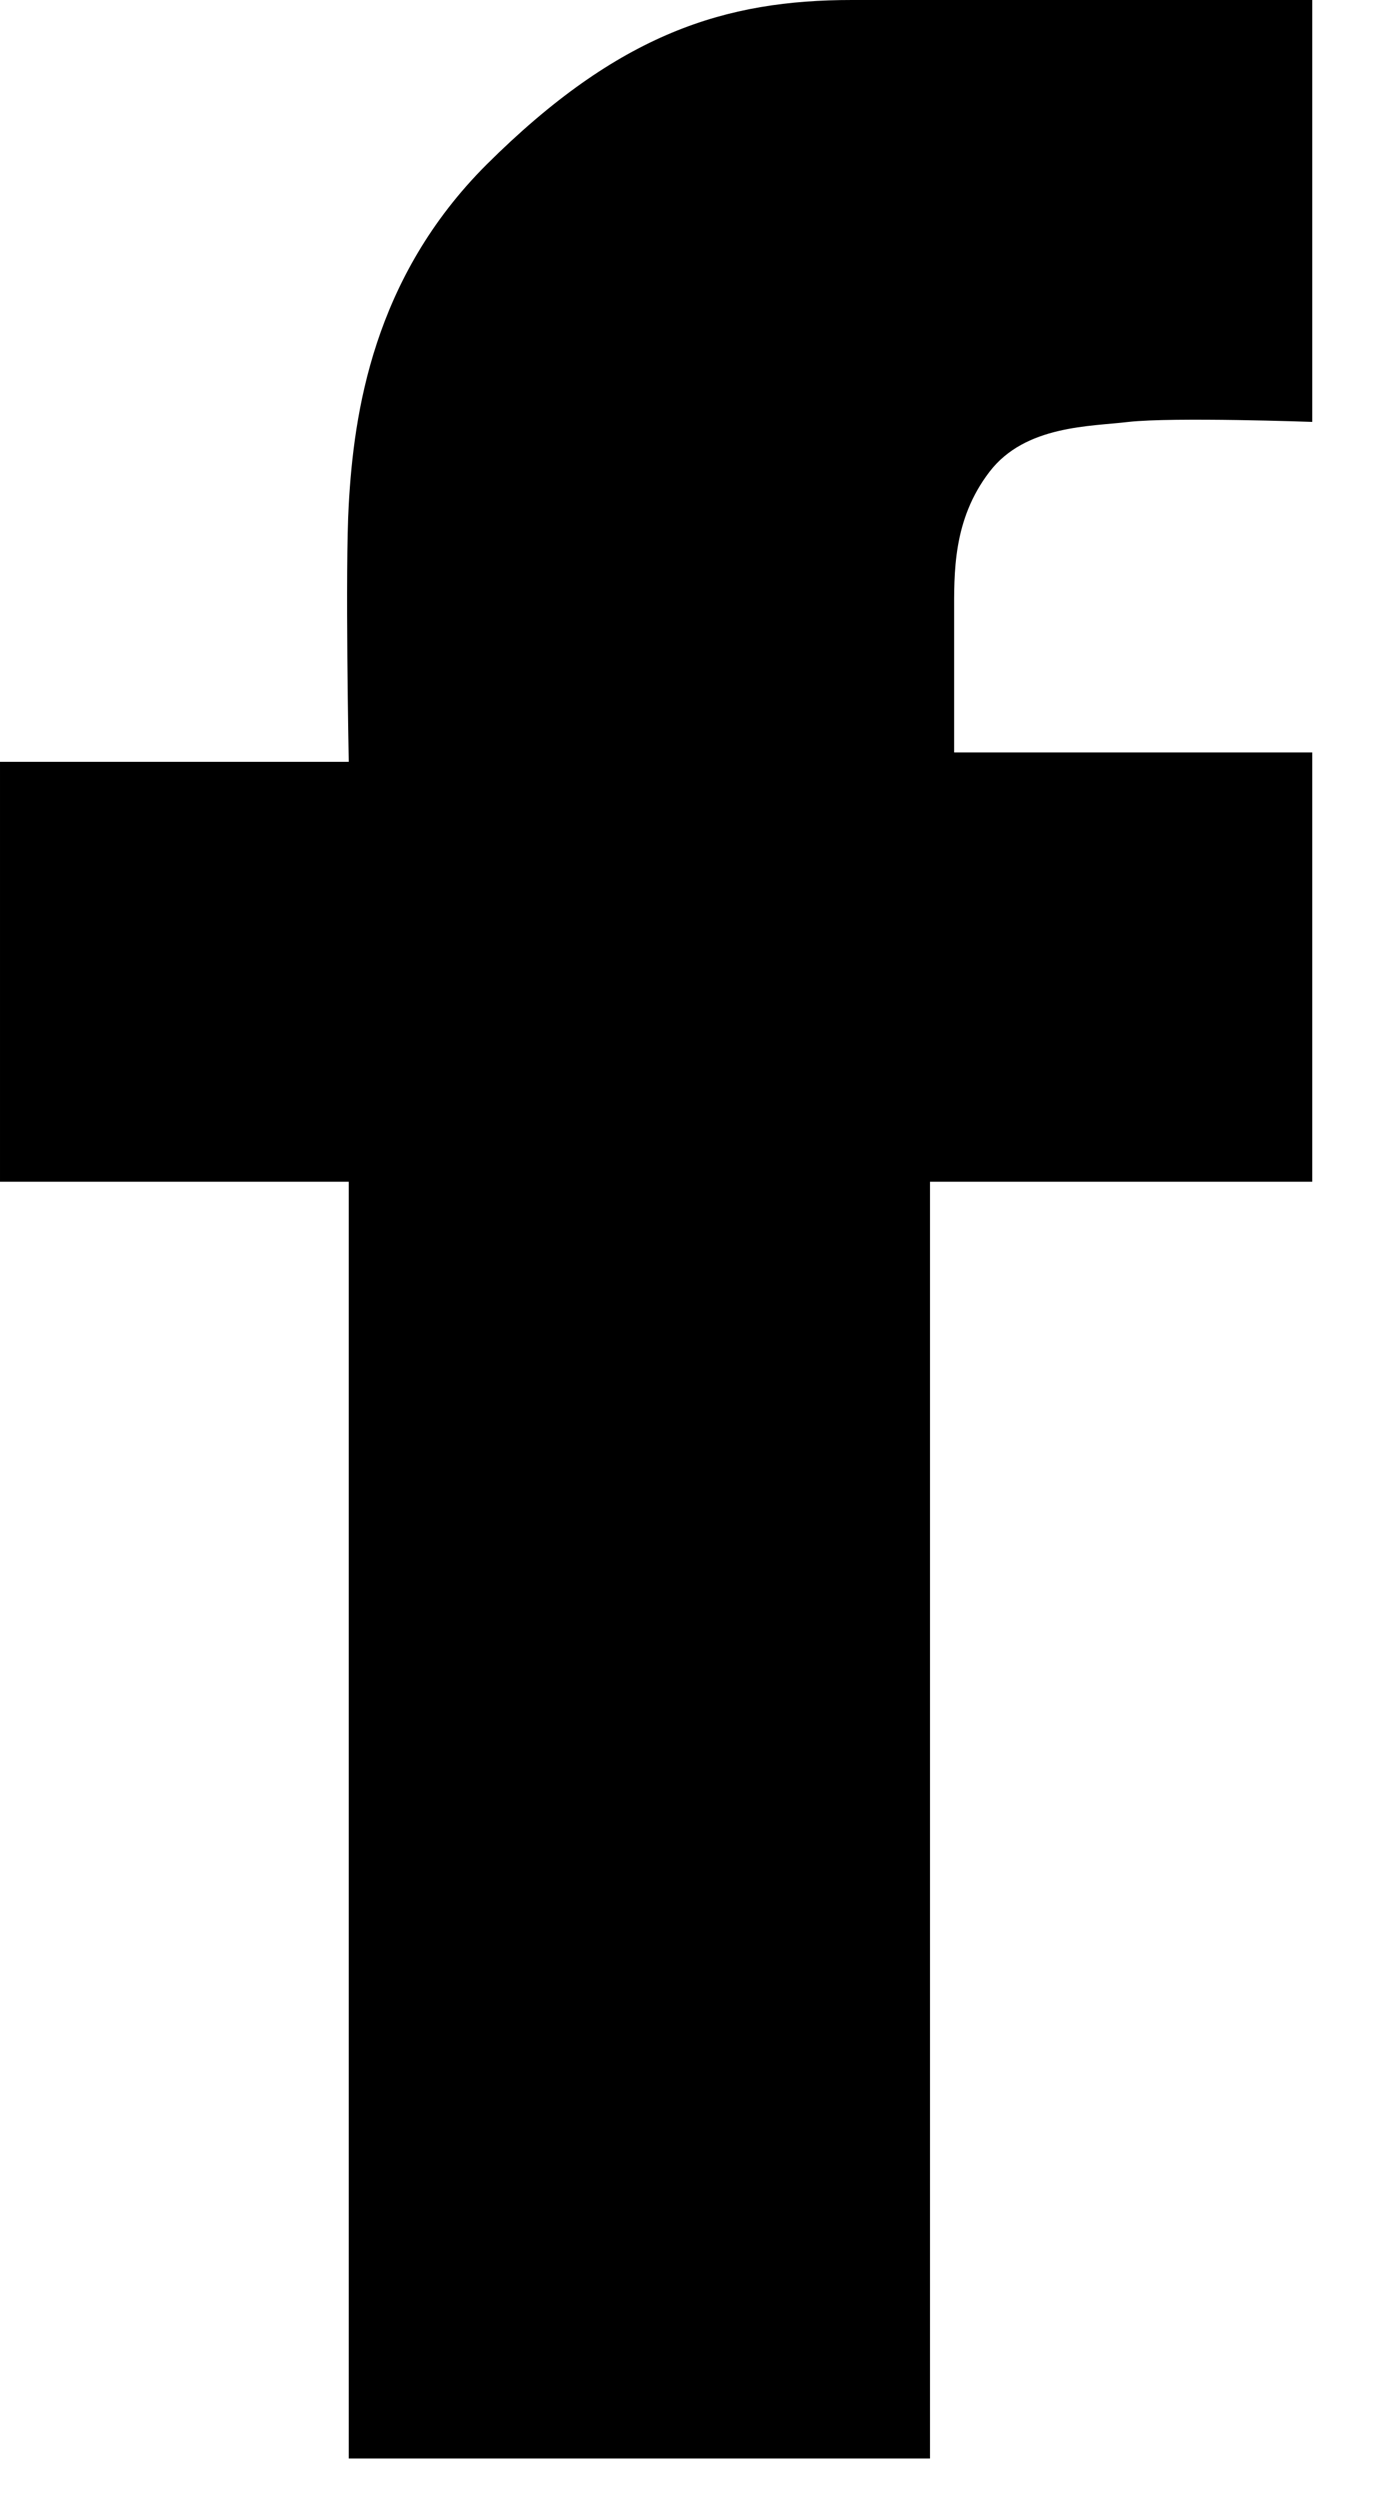 <?xml version="1.0" encoding="UTF-8" standalone="no"?><!DOCTYPE svg PUBLIC "-//W3C//DTD SVG 1.1//EN" "http://www.w3.org/Graphics/SVG/1.1/DTD/svg11.dtd"><svg width="100%" height="100%" viewBox="0 0 11 20" version="1.1" xmlns="http://www.w3.org/2000/svg" xmlns:xlink="http://www.w3.org/1999/xlink" xml:space="preserve" style="fill-rule:evenodd;clip-rule:evenodd;stroke-linejoin:round;stroke-miterlimit:1.414;"><path d="M10.498,9.453l-3.058,0l0,10.213l-4.65,0l0,-10.213l-2.79,0l0,-2.69l0,-0.669l2.79,0c0,0 -0.03,-1.545 0,-2.059c0.041,-0.728 0.193,-1.808 1.1,-2.716c1.064,-1.06 1.918,-1.319 2.927,-1.319l3.681,0l0,3.375c0,0 -1.106,-0.04 -1.47,0c-0.302,0.037 -0.826,0.025 -1.112,0.399c-0.296,0.386 -0.283,0.812 -0.283,1.146l0,1.099l2.865,0l0,3.434Z" style="fill:#000;"/></svg>